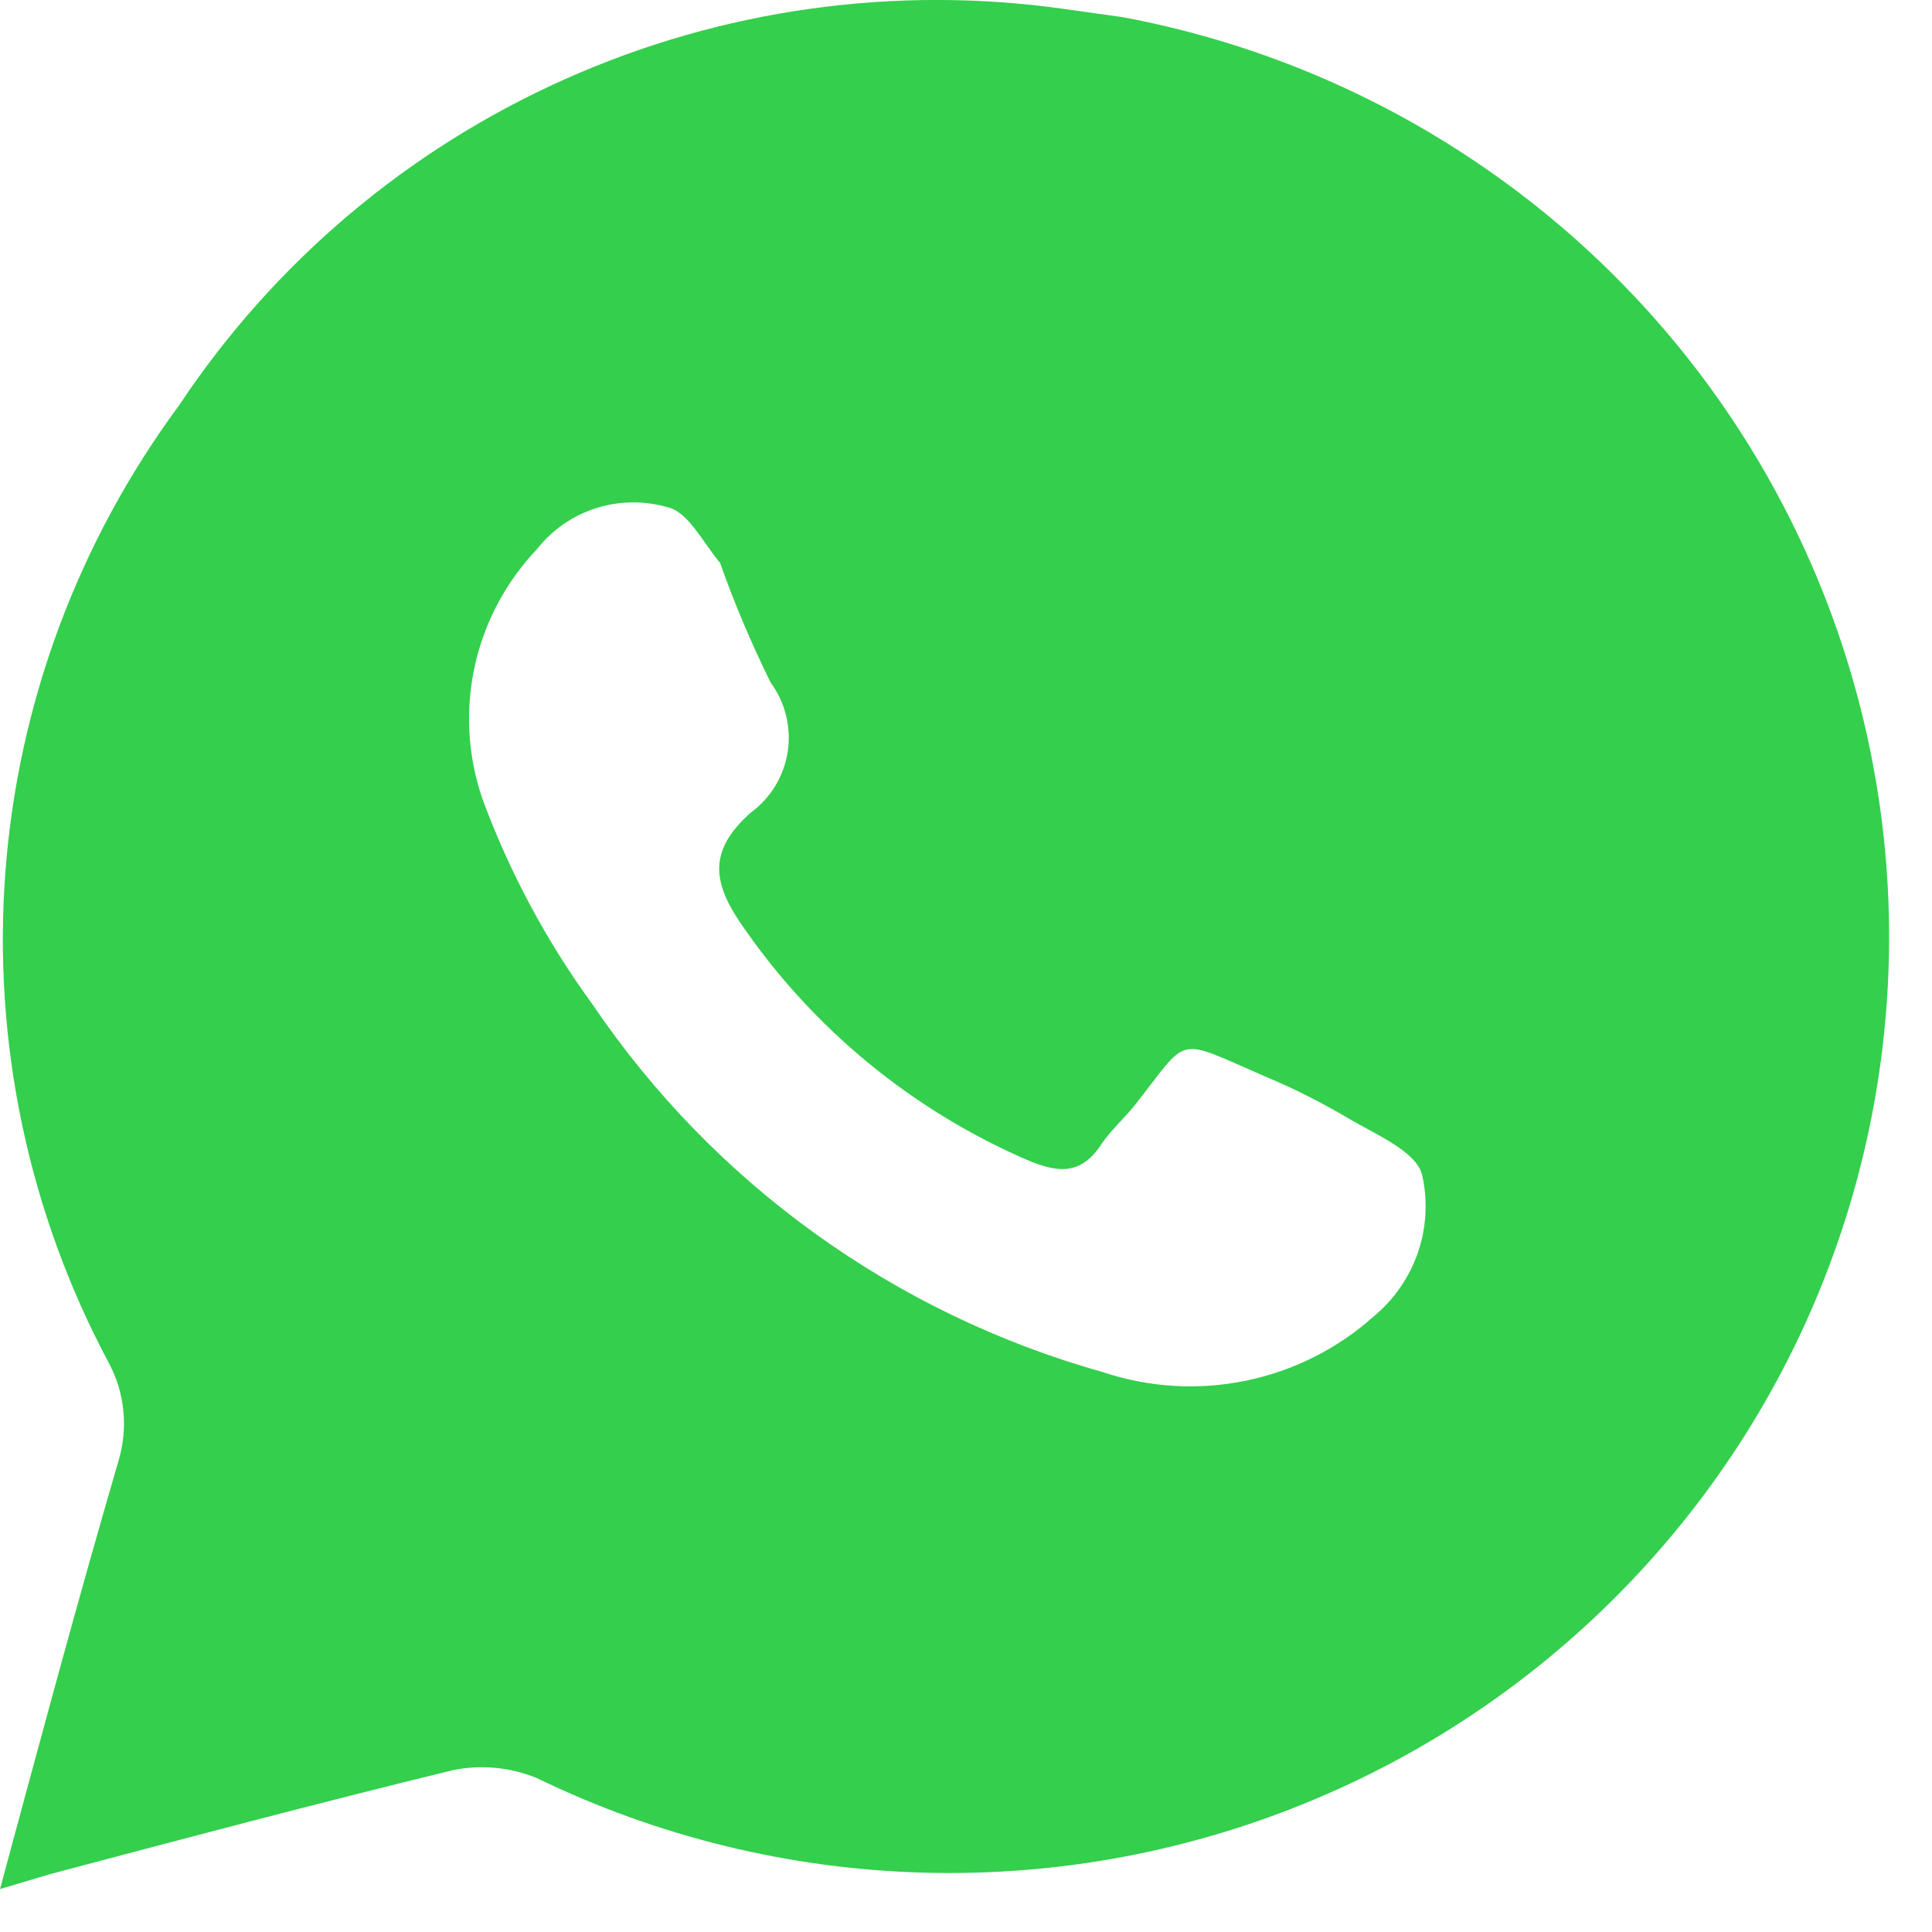 <?xml version="1.0" encoding="UTF-8"?> <svg xmlns="http://www.w3.org/2000/svg" width="18" height="18" viewBox="0 0 18 18" fill="none"><path d="M10.461 0.16L9.933 0.086C8.346 -0.142 6.726 0.084 5.263 0.738C3.799 1.391 2.553 2.445 1.668 3.777C0.727 5.051 0.165 6.563 0.049 8.14C-0.067 9.717 0.266 11.295 1.01 12.691C1.086 12.831 1.134 12.985 1.149 13.143C1.165 13.302 1.149 13.462 1.103 13.614C0.723 14.915 0.371 16.226 0 17.6L0.463 17.462C1.714 17.13 2.965 16.798 4.216 16.493C4.48 16.438 4.754 16.464 5.004 16.567C6.126 17.112 7.352 17.412 8.601 17.447C9.849 17.482 11.09 17.25 12.241 16.767C13.392 16.285 14.426 15.563 15.274 14.649C16.122 13.736 16.764 12.653 17.156 11.473C17.549 10.292 17.683 9.041 17.551 7.805C17.418 6.568 17.022 5.374 16.388 4.303C15.754 3.231 14.897 2.307 13.874 1.593C12.852 0.878 11.689 0.39 10.461 0.16ZM12.796 12.267C12.46 12.567 12.049 12.773 11.606 12.864C11.163 12.955 10.704 12.927 10.276 12.784C8.334 12.239 6.65 11.026 5.522 9.36C5.092 8.771 4.746 8.125 4.494 7.441C4.358 7.044 4.333 6.617 4.423 6.207C4.513 5.797 4.714 5.42 5.004 5.115C5.145 4.936 5.337 4.803 5.555 4.734C5.773 4.665 6.007 4.663 6.227 4.728C6.412 4.774 6.542 5.042 6.709 5.245C6.844 5.626 7.002 5.999 7.181 6.361C7.317 6.546 7.373 6.777 7.339 7.004C7.304 7.23 7.181 7.434 6.996 7.57C6.579 7.939 6.644 8.244 6.94 8.659C7.596 9.599 8.5 10.34 9.553 10.8C9.85 10.929 10.072 10.957 10.267 10.652C10.35 10.532 10.461 10.431 10.554 10.32C11.091 9.646 10.925 9.655 11.777 10.025C12.049 10.138 12.312 10.271 12.565 10.421C12.815 10.569 13.195 10.726 13.25 10.947C13.304 11.188 13.29 11.438 13.21 11.671C13.13 11.903 12.986 12.11 12.796 12.267Z" fill="#34CF4D"></path></svg> 